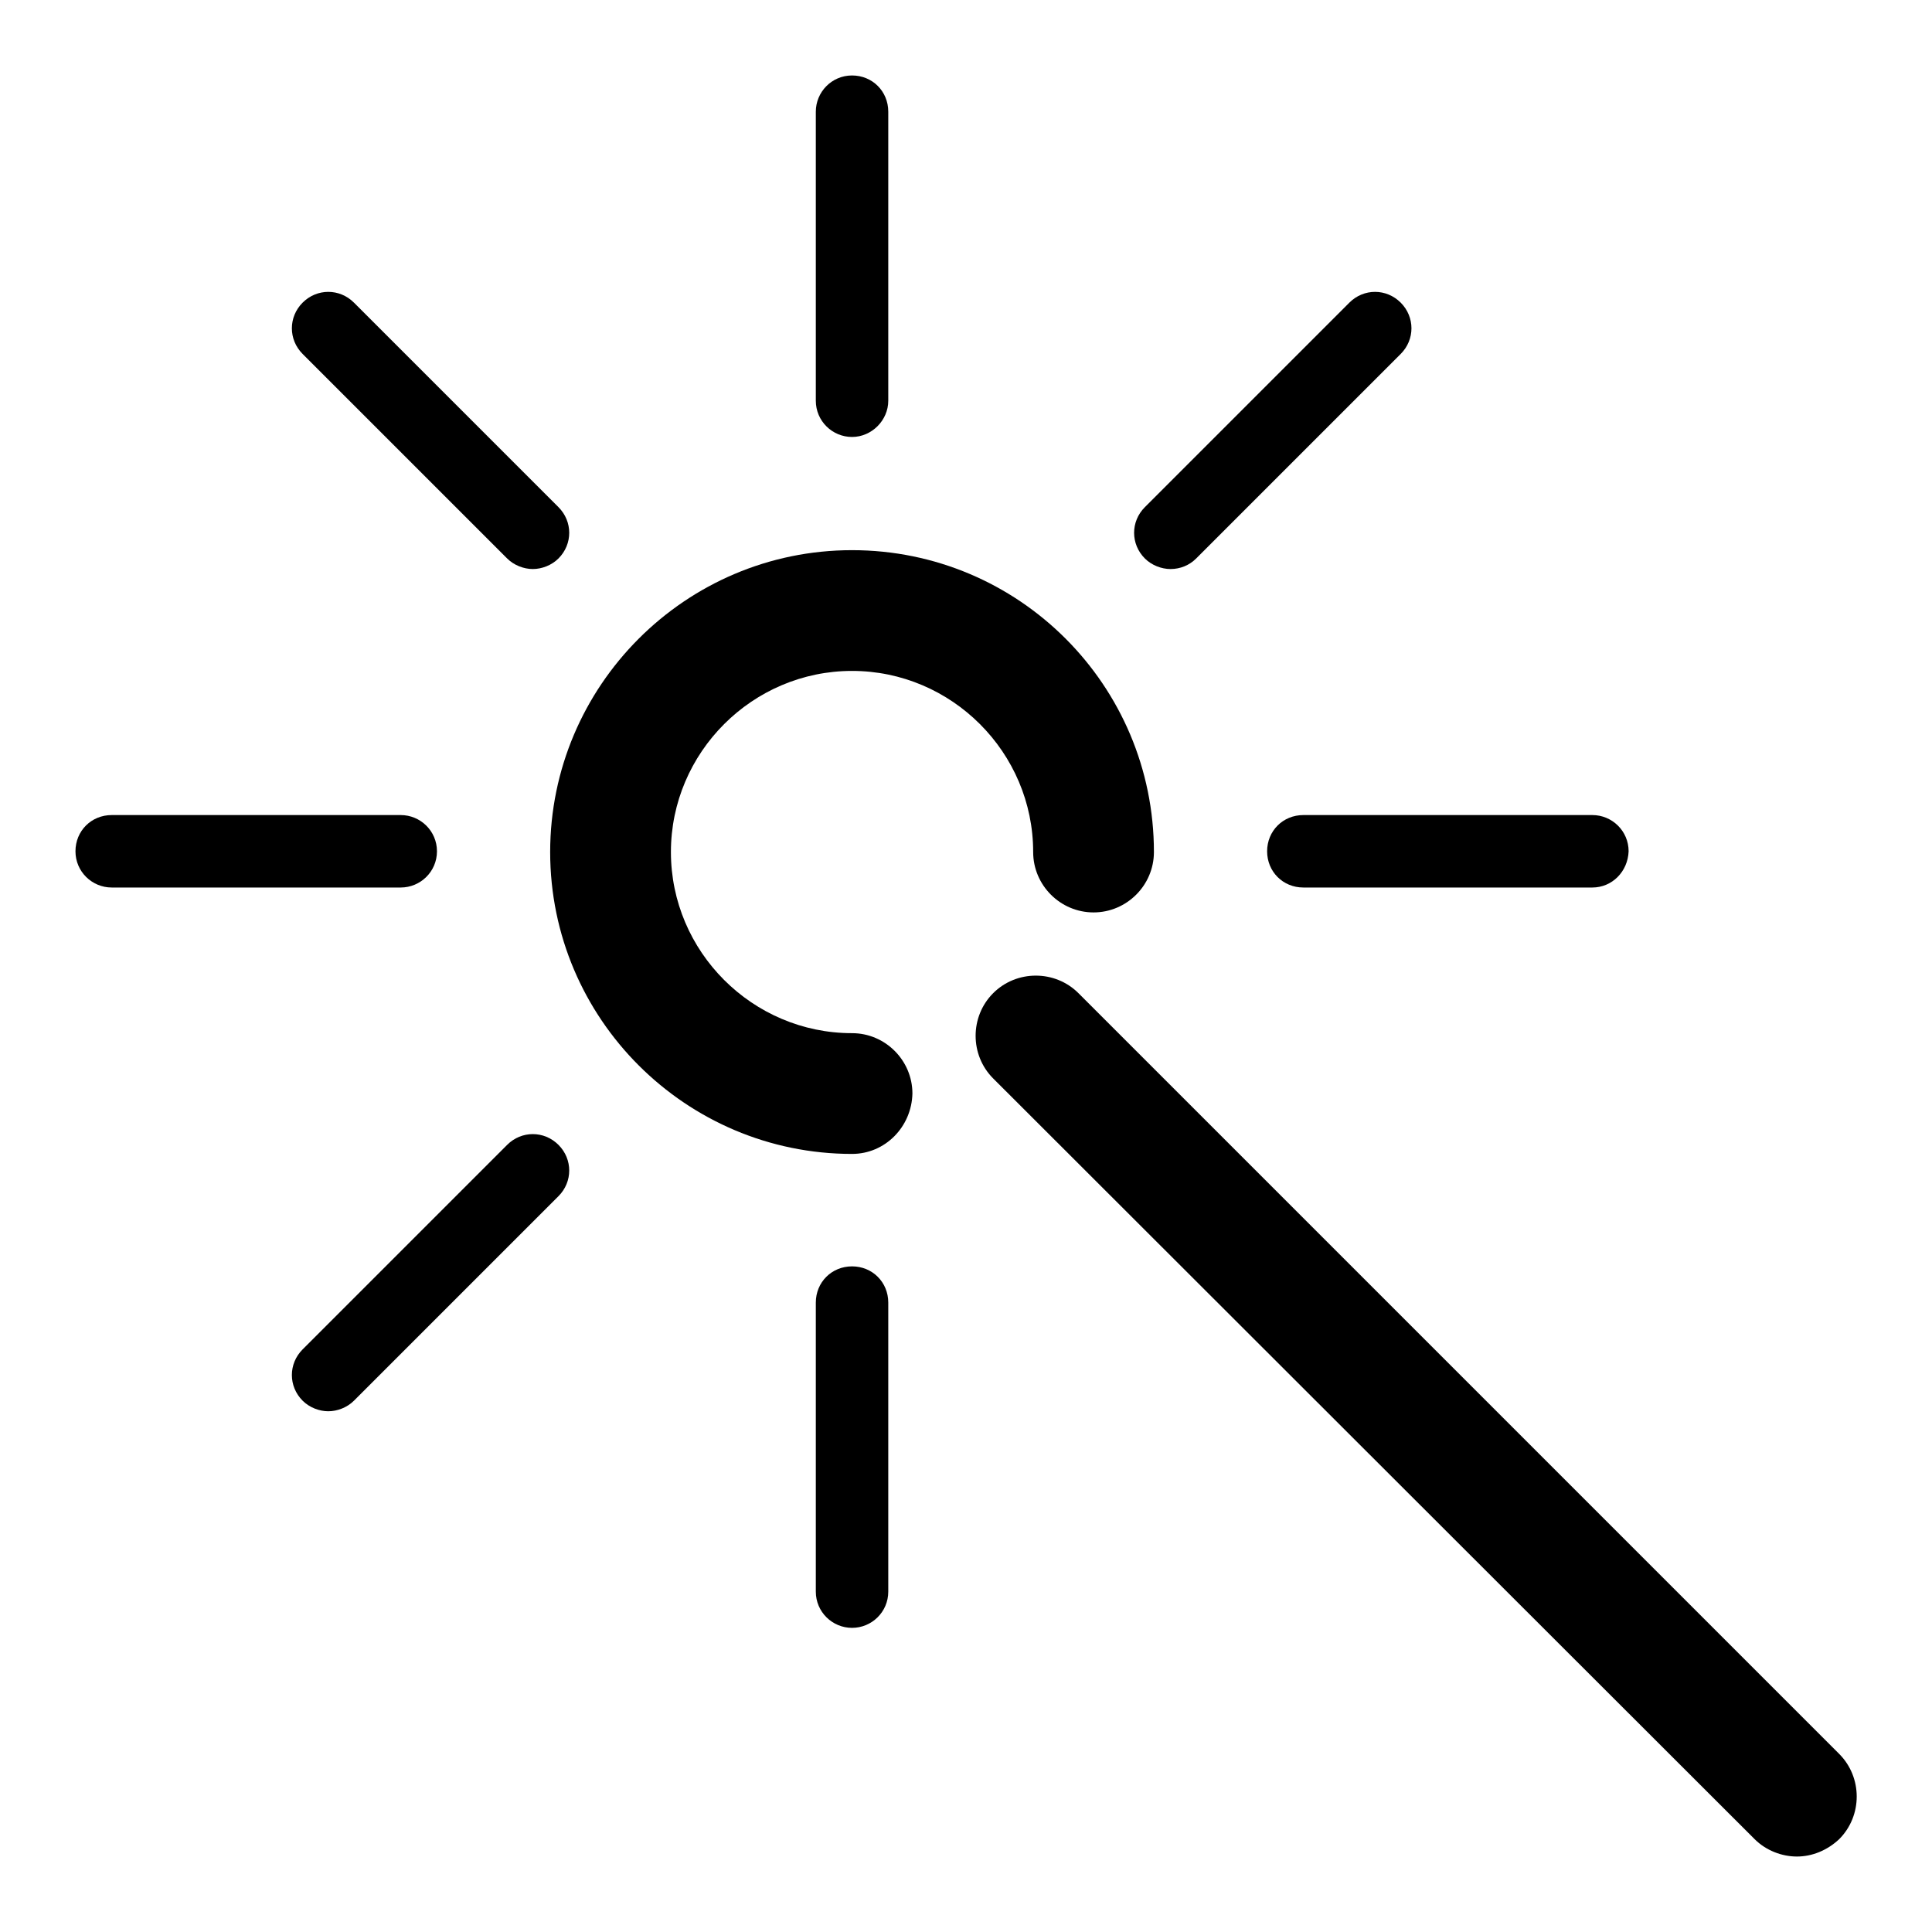 <?xml version="1.0" encoding="utf-8"?>
<!-- Svg Vector Icons : http://www.onlinewebfonts.com/icon -->
<!DOCTYPE svg PUBLIC "-//W3C//DTD SVG 1.1//EN" "http://www.w3.org/Graphics/SVG/1.1/DTD/svg11.dtd">
<svg version="1.1" xmlns="http://www.w3.org/2000/svg" xmlns:xlink="http://www.w3.org/1999/xlink" x="0px" y="0px" viewBox="0 0 256 256" enable-background="new 0 0 256 256" xml:space="preserve">
<g><g><path fill="#000000" d="M112.9,152.9c-22,0-40-17.9-40-40c0-22,17.9-40,40-40c22.1,0,40,17.9,40,40c0,4.4-3.6,8-8,8c-4.4,0-8-3.6-8-8c0-13.2-10.8-24-24-24c-13.2,0-24,10.8-24,24s10.8,24,24,24c4.4,0,8,3.6,8,8C120.8,149.3,117.3,152.9,112.9,152.9z"/><path fill="#000000" d="M112.9,57.9c-2.6,0-4.8-2.1-4.8-4.8V14.8c0-2.6,2.1-4.8,4.8-4.8s4.8,2.1,4.8,4.8v38.3C117.7,55.7,115.5,57.9,112.9,57.9z"/><path fill="#000000" d="M112.9,215.7c-2.6,0-4.8-2.1-4.8-4.8v-38.3c0-2.7,2.1-4.8,4.8-4.8s4.8,2.1,4.8,4.8v38.3C117.7,213.6,115.5,215.7,112.9,215.7z"/><path fill="#000000" d="M70.6,75.4c-1.2,0-2.5-0.5-3.4-1.4L40.1,46.9c-1.9-1.9-1.9-4.9,0-6.8c1.9-1.9,4.9-1.9,6.8,0L74,67.2c1.9,1.9,1.9,4.9,0,6.8C73.1,74.9,71.8,75.4,70.6,75.4z"/><path fill="#000000" d="M238.1,246c-2,0-4.1-0.8-5.6-2.3L131.6,142.9c-3.1-3.1-3.1-8.2,0-11.3c3.1-3.1,8.2-3.1,11.3,0l100.8,100.8c3.1,3.1,3.1,8.2,0,11.3C242.1,245.2,240.1,246,238.1,246z"/><path fill="#000000" d="M53.1,117.6H14.8c-2.6,0-4.8-2.1-4.8-4.8s2.1-4.8,4.8-4.8h38.3c2.6,0,4.8,2.1,4.8,4.8C57.9,115.5,55.7,117.6,53.1,117.6z"/><path fill="#000000" d="M211,117.6h-38.3c-2.7,0-4.8-2.1-4.8-4.8s2.1-4.8,4.8-4.8H211c2.6,0,4.8,2.1,4.8,4.8C215.7,115.5,213.6,117.6,211,117.6z"/><path fill="#000000" d="M43.5,187c-1.2,0-2.5-0.5-3.4-1.4c-1.9-1.9-1.9-4.9,0-6.8l27.1-27.1c1.9-1.9,4.9-1.9,6.8,0c1.9,1.9,1.9,4.9,0,6.8l-27.1,27.1C46,186.5,44.7,187,43.5,187z"/><path fill="#000000" d="M155.1,75.4c-1.2,0-2.5-0.5-3.4-1.4c-1.9-1.9-1.9-4.9,0-6.8l27.1-27.1c1.9-1.9,4.9-1.9,6.8,0c1.9,1.9,1.9,4.9,0,6.8L158.5,74C157.6,74.9,156.4,75.4,155.1,75.4z"/></g></g>
</svg>